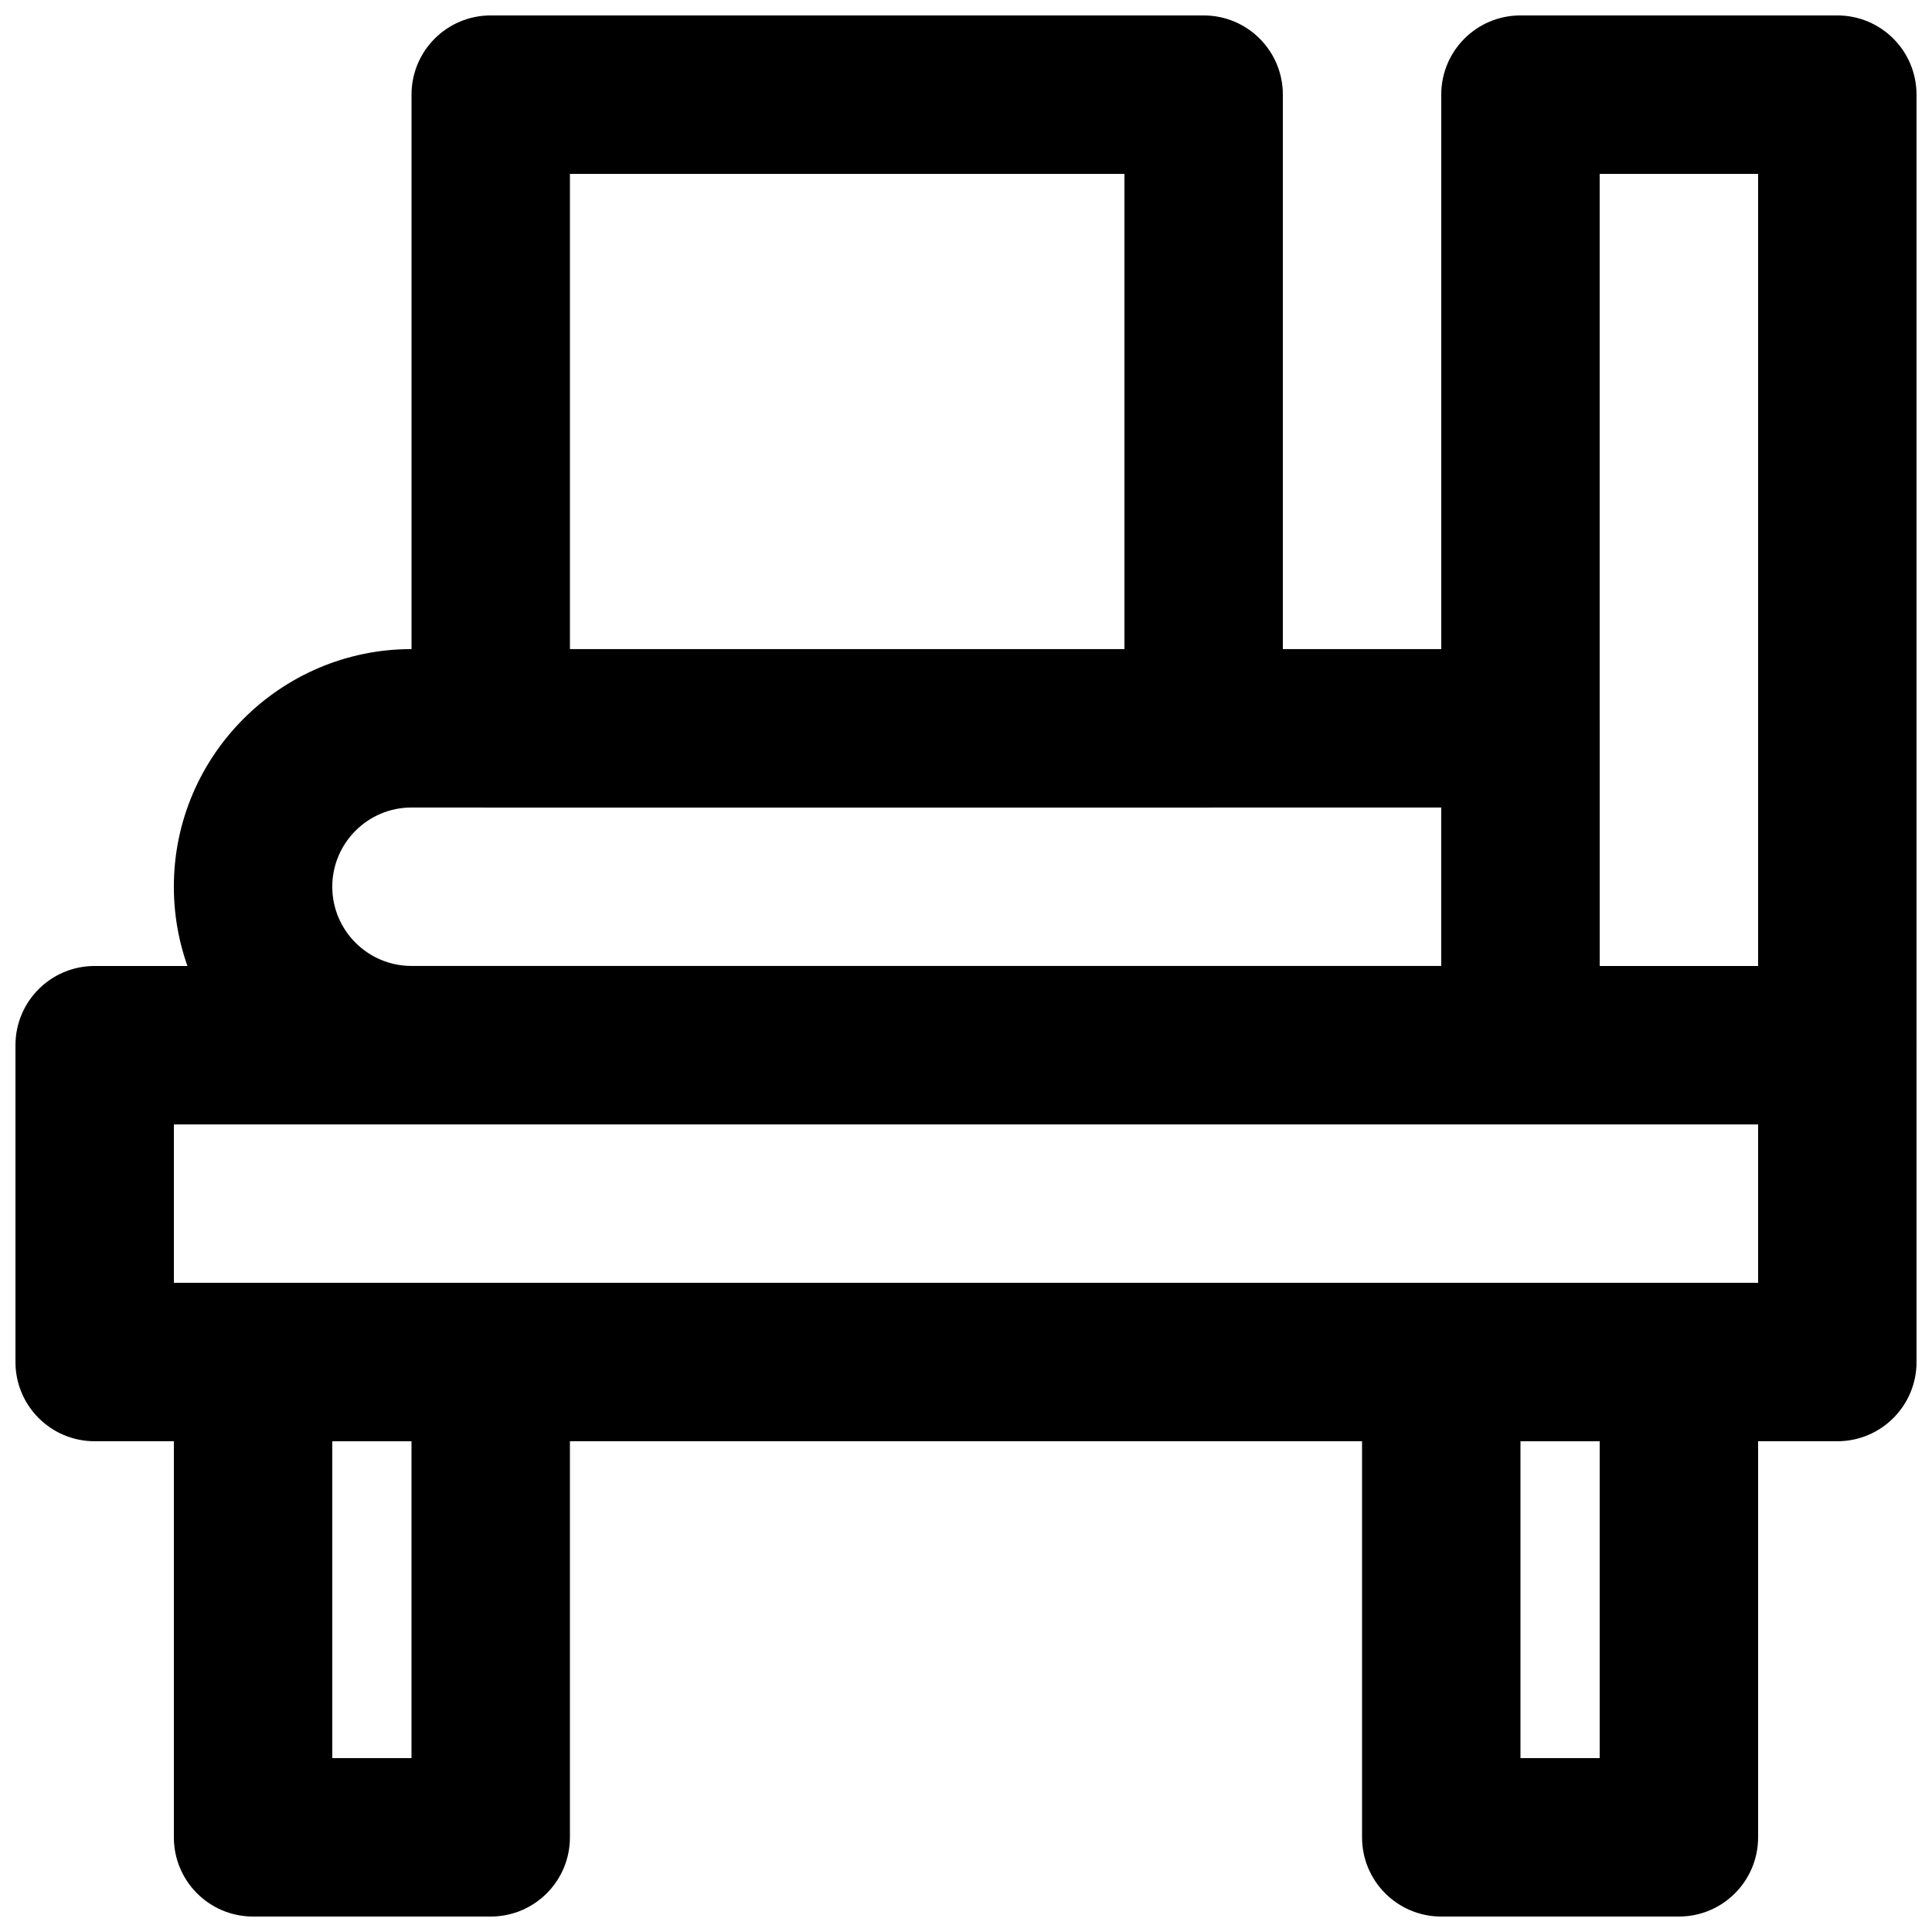 <?xml version="1.0" encoding="UTF-8"?>
<!-- Uploaded to: ICON Repo, www.svgrepo.com, Generator: ICON Repo Mixer Tools -->
<svg width="800px" height="800px" version="1.1" viewBox="144 144 512 512" xmlns="http://www.w3.org/2000/svg">
 <defs>
  <clipPath id="e">
   <path d="m253 148.09h231v210.91h-231z"/>
  </clipPath>
  <clipPath id="d">
   <path d="m148.09 400h503.81v126h-503.81z"/>
  </clipPath>
  <clipPath id="c">
   <path d="m190 483h106v168.9h-106z"/>
  </clipPath>
  <clipPath id="b">
   <path d="m504 483h106v168.9h-106z"/>
  </clipPath>
  <clipPath id="a">
   <path d="m525 148.09h126.9v293.91h-126.9z"/>
  </clipPath>
 </defs>
 <g clip-path="url(#e)">
  <path d="m295.04 316.03h146.95v-125.95h-146.95zm167.94 41.984h-188.93c-11.609 0-20.992-9.406-20.992-20.992v-167.94c0-11.609 9.383-20.992 20.992-20.992h188.93c11.605 0 20.988 9.383 20.988 20.992v167.94c0 11.586-9.383 20.992-20.988 20.992z" fill-rule="evenodd"/>
 </g>
 <path d="m253.05 358c-11.59 0-20.992 9.426-20.992 20.992s9.402 20.992 20.992 20.992h272.89v-41.984zm293.89 83.969h-293.89c-34.723 0-62.977-28.254-62.977-62.977s28.254-62.977 62.977-62.977h293.89c11.609 0 20.992 9.406 20.992 20.992v83.969c0 11.586-9.383 20.992-20.992 20.992z" fill-rule="evenodd"/>
 <g clip-path="url(#d)">
  <path d="m190.08 483.96h419.84v-41.98h-419.84zm440.83 41.984h-461.82c-11.609 0-20.992-9.402-20.992-20.992v-83.965c0-11.609 9.383-20.992 20.992-20.992h461.82c11.609 0 20.992 9.383 20.992 20.992v83.965c0 11.59-9.383 20.992-20.992 20.992z" fill-rule="evenodd"/>
 </g>
 <g clip-path="url(#c)">
  <path d="m232.06 609.92h20.992v-83.969h-20.992zm41.984 41.984h-62.977c-11.609 0-20.992-9.402-20.992-20.992v-125.95c0-11.605 9.383-20.992 20.992-20.992h62.977c11.609 0 20.992 9.387 20.992 20.992v125.95c0 11.59-9.383 20.992-20.992 20.992z" fill-rule="evenodd"/>
 </g>
 <g clip-path="url(#b)">
  <path d="m546.94 609.92h20.992v-83.969h-20.992zm41.984 41.984h-62.977c-11.605 0-20.992-9.402-20.992-20.992v-125.95c0-11.605 9.387-20.992 20.992-20.992h62.977c11.609 0 20.992 9.387 20.992 20.992v125.95c0 11.59-9.383 20.992-20.992 20.992z" fill-rule="evenodd"/>
 </g>
 <g clip-path="url(#a)">
  <path d="m567.93 400h41.984v-209.92h-41.984zm62.977 41.984h-83.969c-11.605 0-20.992-9.406-20.992-20.992v-251.91c0-11.609 9.387-20.992 20.992-20.992h83.969c11.609 0 20.992 9.383 20.992 20.992v251.91c0 11.586-9.383 20.992-20.992 20.992z" fill-rule="evenodd"/>
 </g>
</svg>
